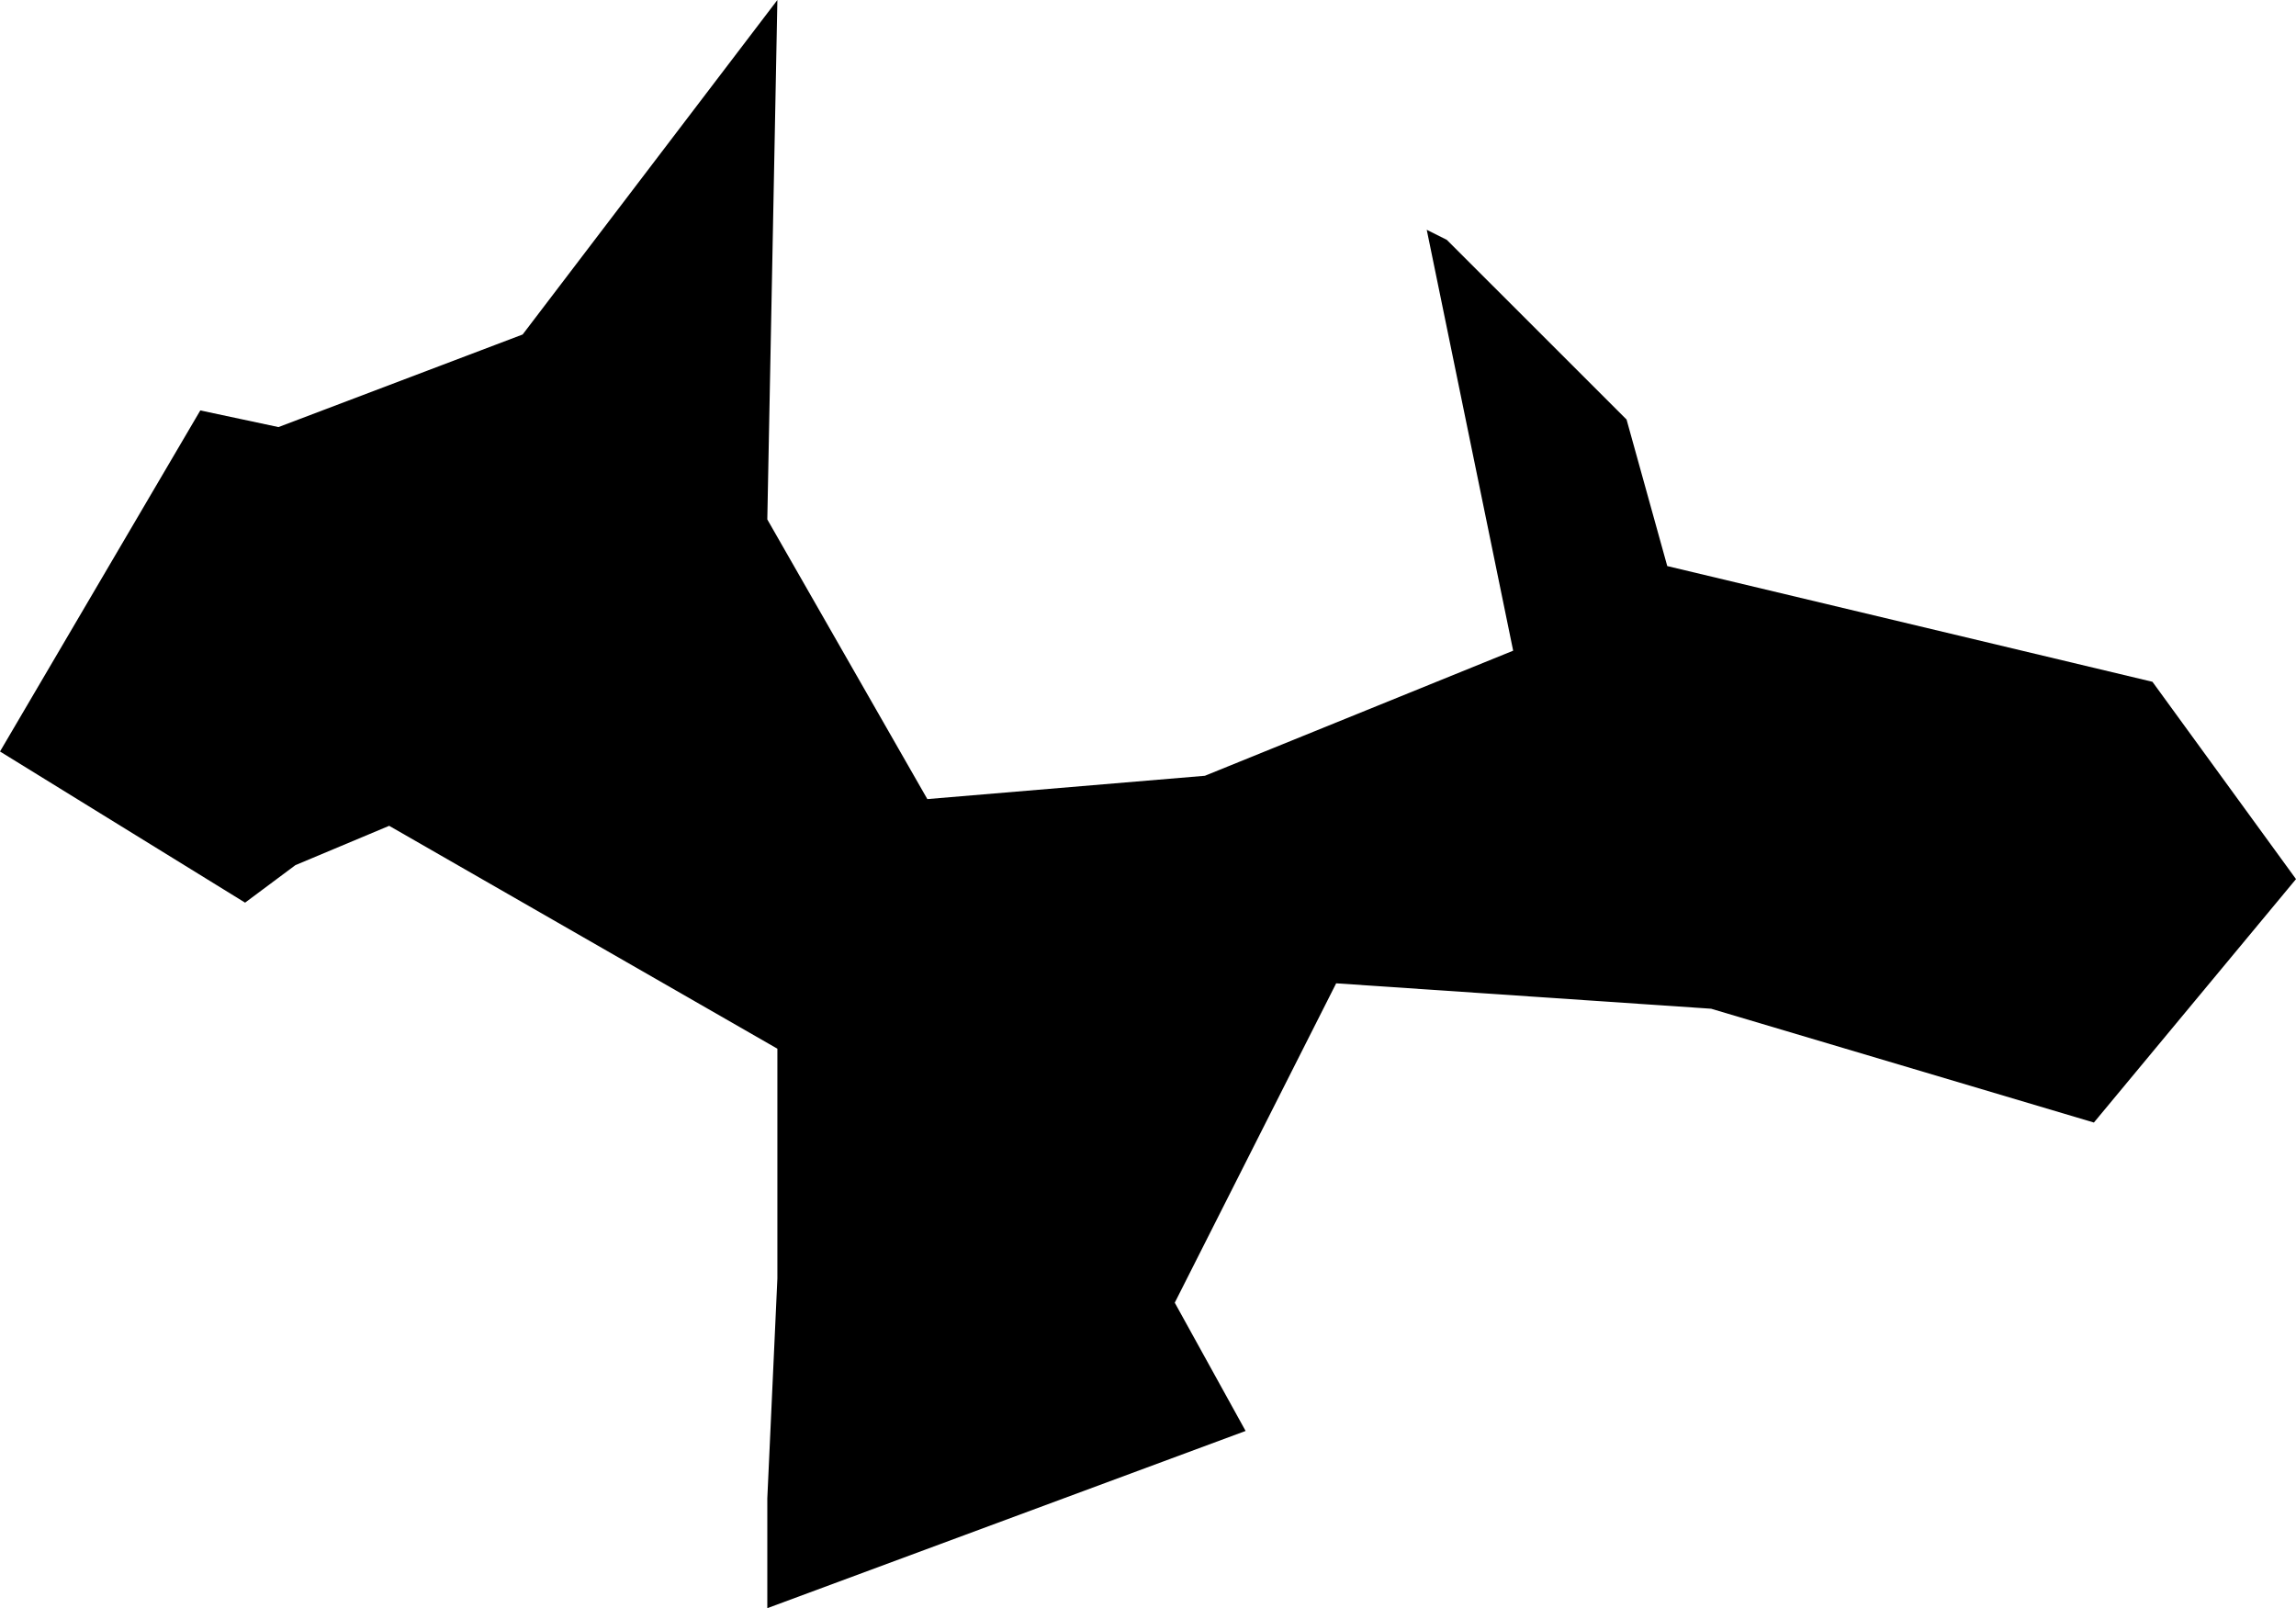 <svg width="1024" height="717.284" class="wof-campus" edtf:cessation="" edtf:inception="" id="wof-%!s(int64=102529023)" mz:is_ceased="-1" mz:is_current="1" mz:is_deprecated="-1" mz:is_superseded="0" mz:is_superseding="0" mz:latitude="40.842309" mz:longitude="-96.758078" mz:max_latitude="40.859833" mz:max_longitude="-96.736664" mz:min_latitude="40.833" mz:min_longitude="-96.774971" mz:uri="https://data.whosonfirst.org/102/529/023/102529023.geojson" viewBox="0 0 1024.00 717.28" wof:belongsto="85688563,102191575,404521111,85633793,85973555,102083503" wof:country="US" wof:id="102529023" wof:lastmodified="1652218152" wof:name="Lincoln Municipal Airport" wof:parent_id="85973555" wof:path="102/529/023/102529023.geojson" wof:placetype="campus" wof:repo="sfomuseum-data-whosonfirst" wof:superseded_by="" wof:supersedes="" xmlns="http://www.w3.org/2000/svg" xmlns:edtf="x-urn:namespaces#edtf" xmlns:mz="x-urn:namespaces#mz" xmlns:wof="x-urn:namespaces#wof"><path d="M743.588 252.478,959.978 304.096,1024 392.096,933.862 500.679,763.155 449.916,595.923 438.582,523.936 581.034,555.532 638.239,342.215 717.284,342.215 668.339,346.706 570.234,346.706 534.655,346.706 467.746,173.567 368.332,131.759 385.868,109.305 402.602,0 335.185,89.336 183.057,124.194 190.488,233.098 149.188,346.706 0,342.215 231.681,413.588 356.41,537.381 346.011,674.861 290.223,636.314 102.488,645.269 106.979,720.946 182.629,725.437 187.12,743.588 252.478 Z"/></svg>